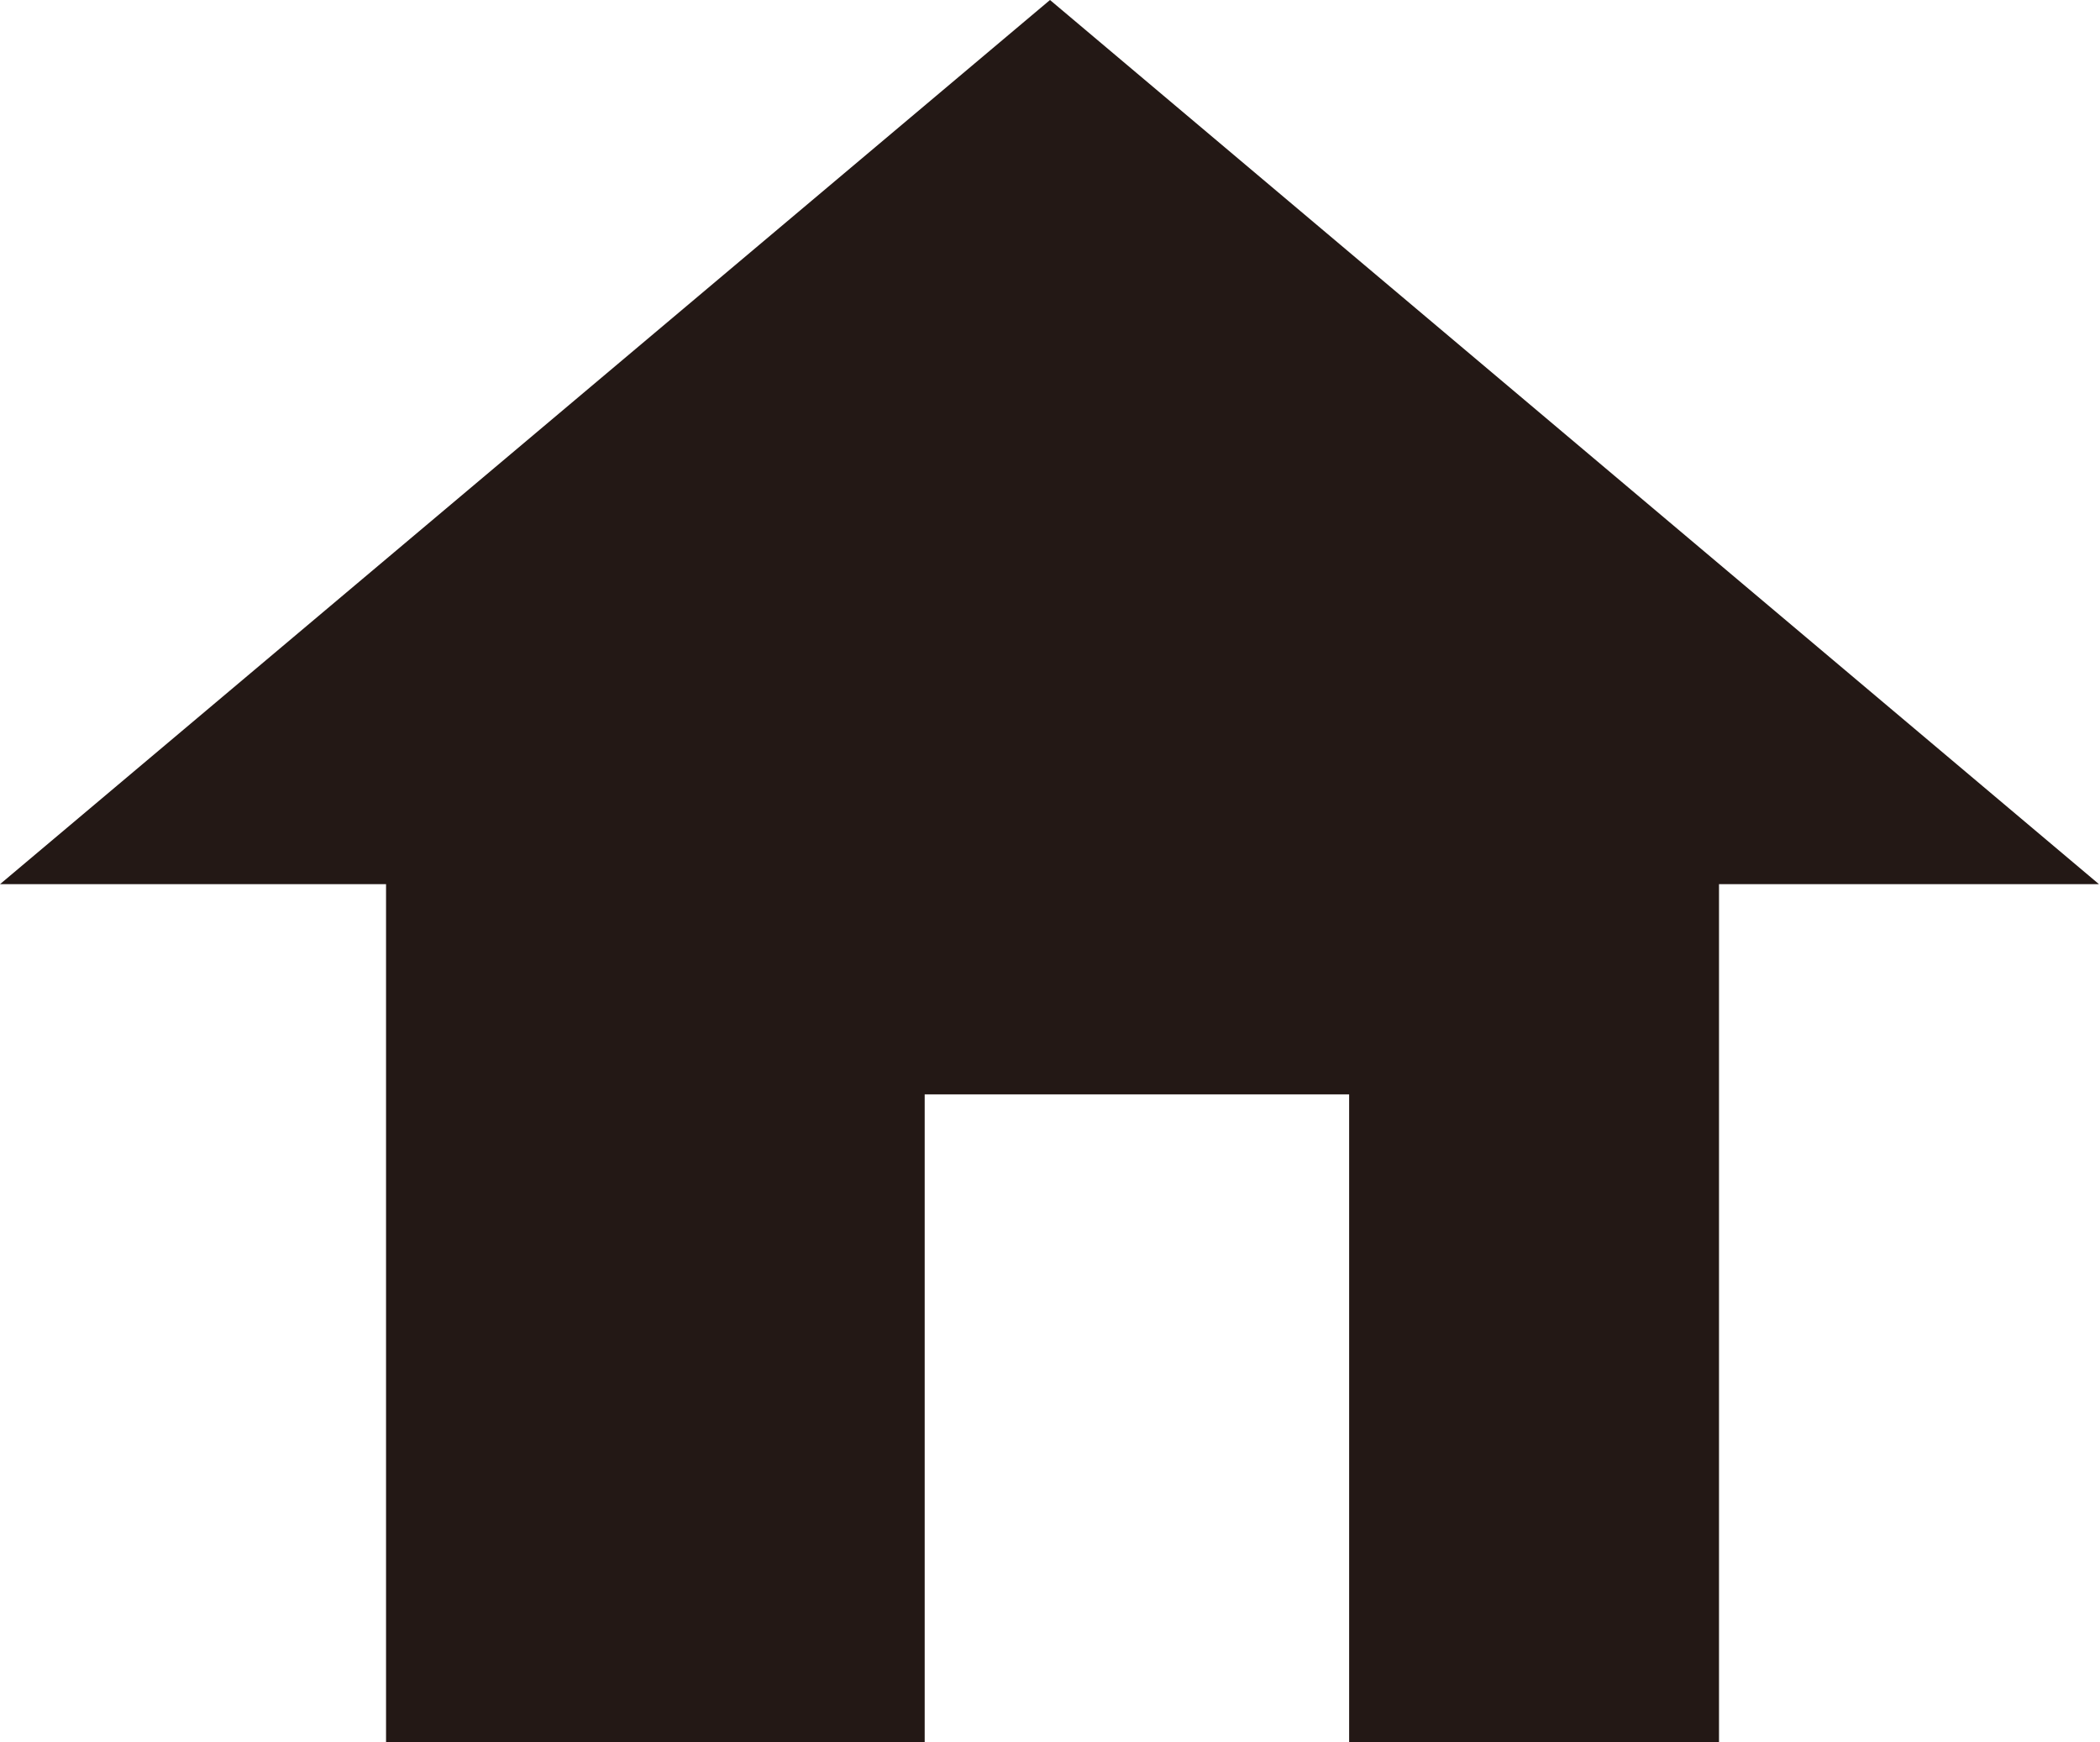 <svg xmlns="http://www.w3.org/2000/svg" width="20.78" height="17.24" viewBox="0 0 20.78 17.24"><defs><style>.cls-1{fill:#231815;}</style></defs><g id="レイヤー_2" data-name="レイヤー 2"><g id="レイヤー_1-2" data-name="レイヤー 1"><polygon class="cls-1" points="20.77 8.75 10.39 0 0 8.75 0 8.75 3.82 8.75 3.82 17.24 9.15 17.24 9.15 10.83 13.35 10.83 13.35 17.24 17.01 17.24 17.01 8.75 20.77 8.75 20.77 8.75"/></g></g></svg>